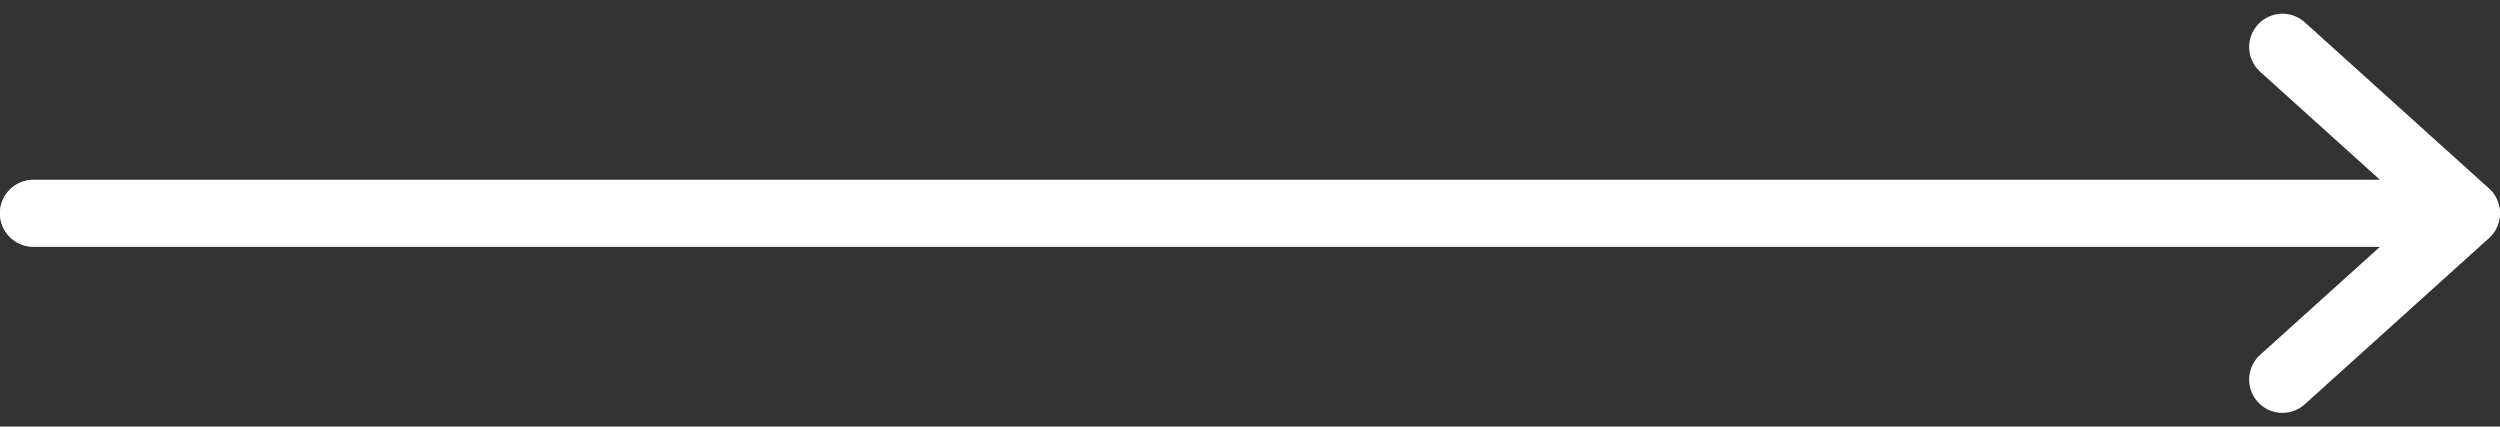 <svg xmlns="http://www.w3.org/2000/svg" width="75.074" height="12.811" viewBox="0 0 75.074 12.811">
  <rect x="0" y="0" width="75.074" height="12.811" fill="#333333" stroke="none"/>
  <g id="Gruppe_575" data-name="Gruppe 575" transform="translate(1 1.412)">
    <path id="Pfad_941" data-name="Pfad 941" d="M-3489.07-10873.293H-3416l-5.529-4.986" transform="translate(3489.07 10878.279)" fill="none" stroke="#fff" stroke-linecap="round" stroke-linejoin="round" stroke-width="2"/>
    <path id="Pfad_942" data-name="Pfad 942" d="M-3489.07-10878.279H-3416l-5.529,4.986" transform="translate(3489.07 10883.279)" fill="none" stroke="#fff" stroke-linecap="round" stroke-linejoin="round" stroke-width="2"/>
  </g>
</svg>
